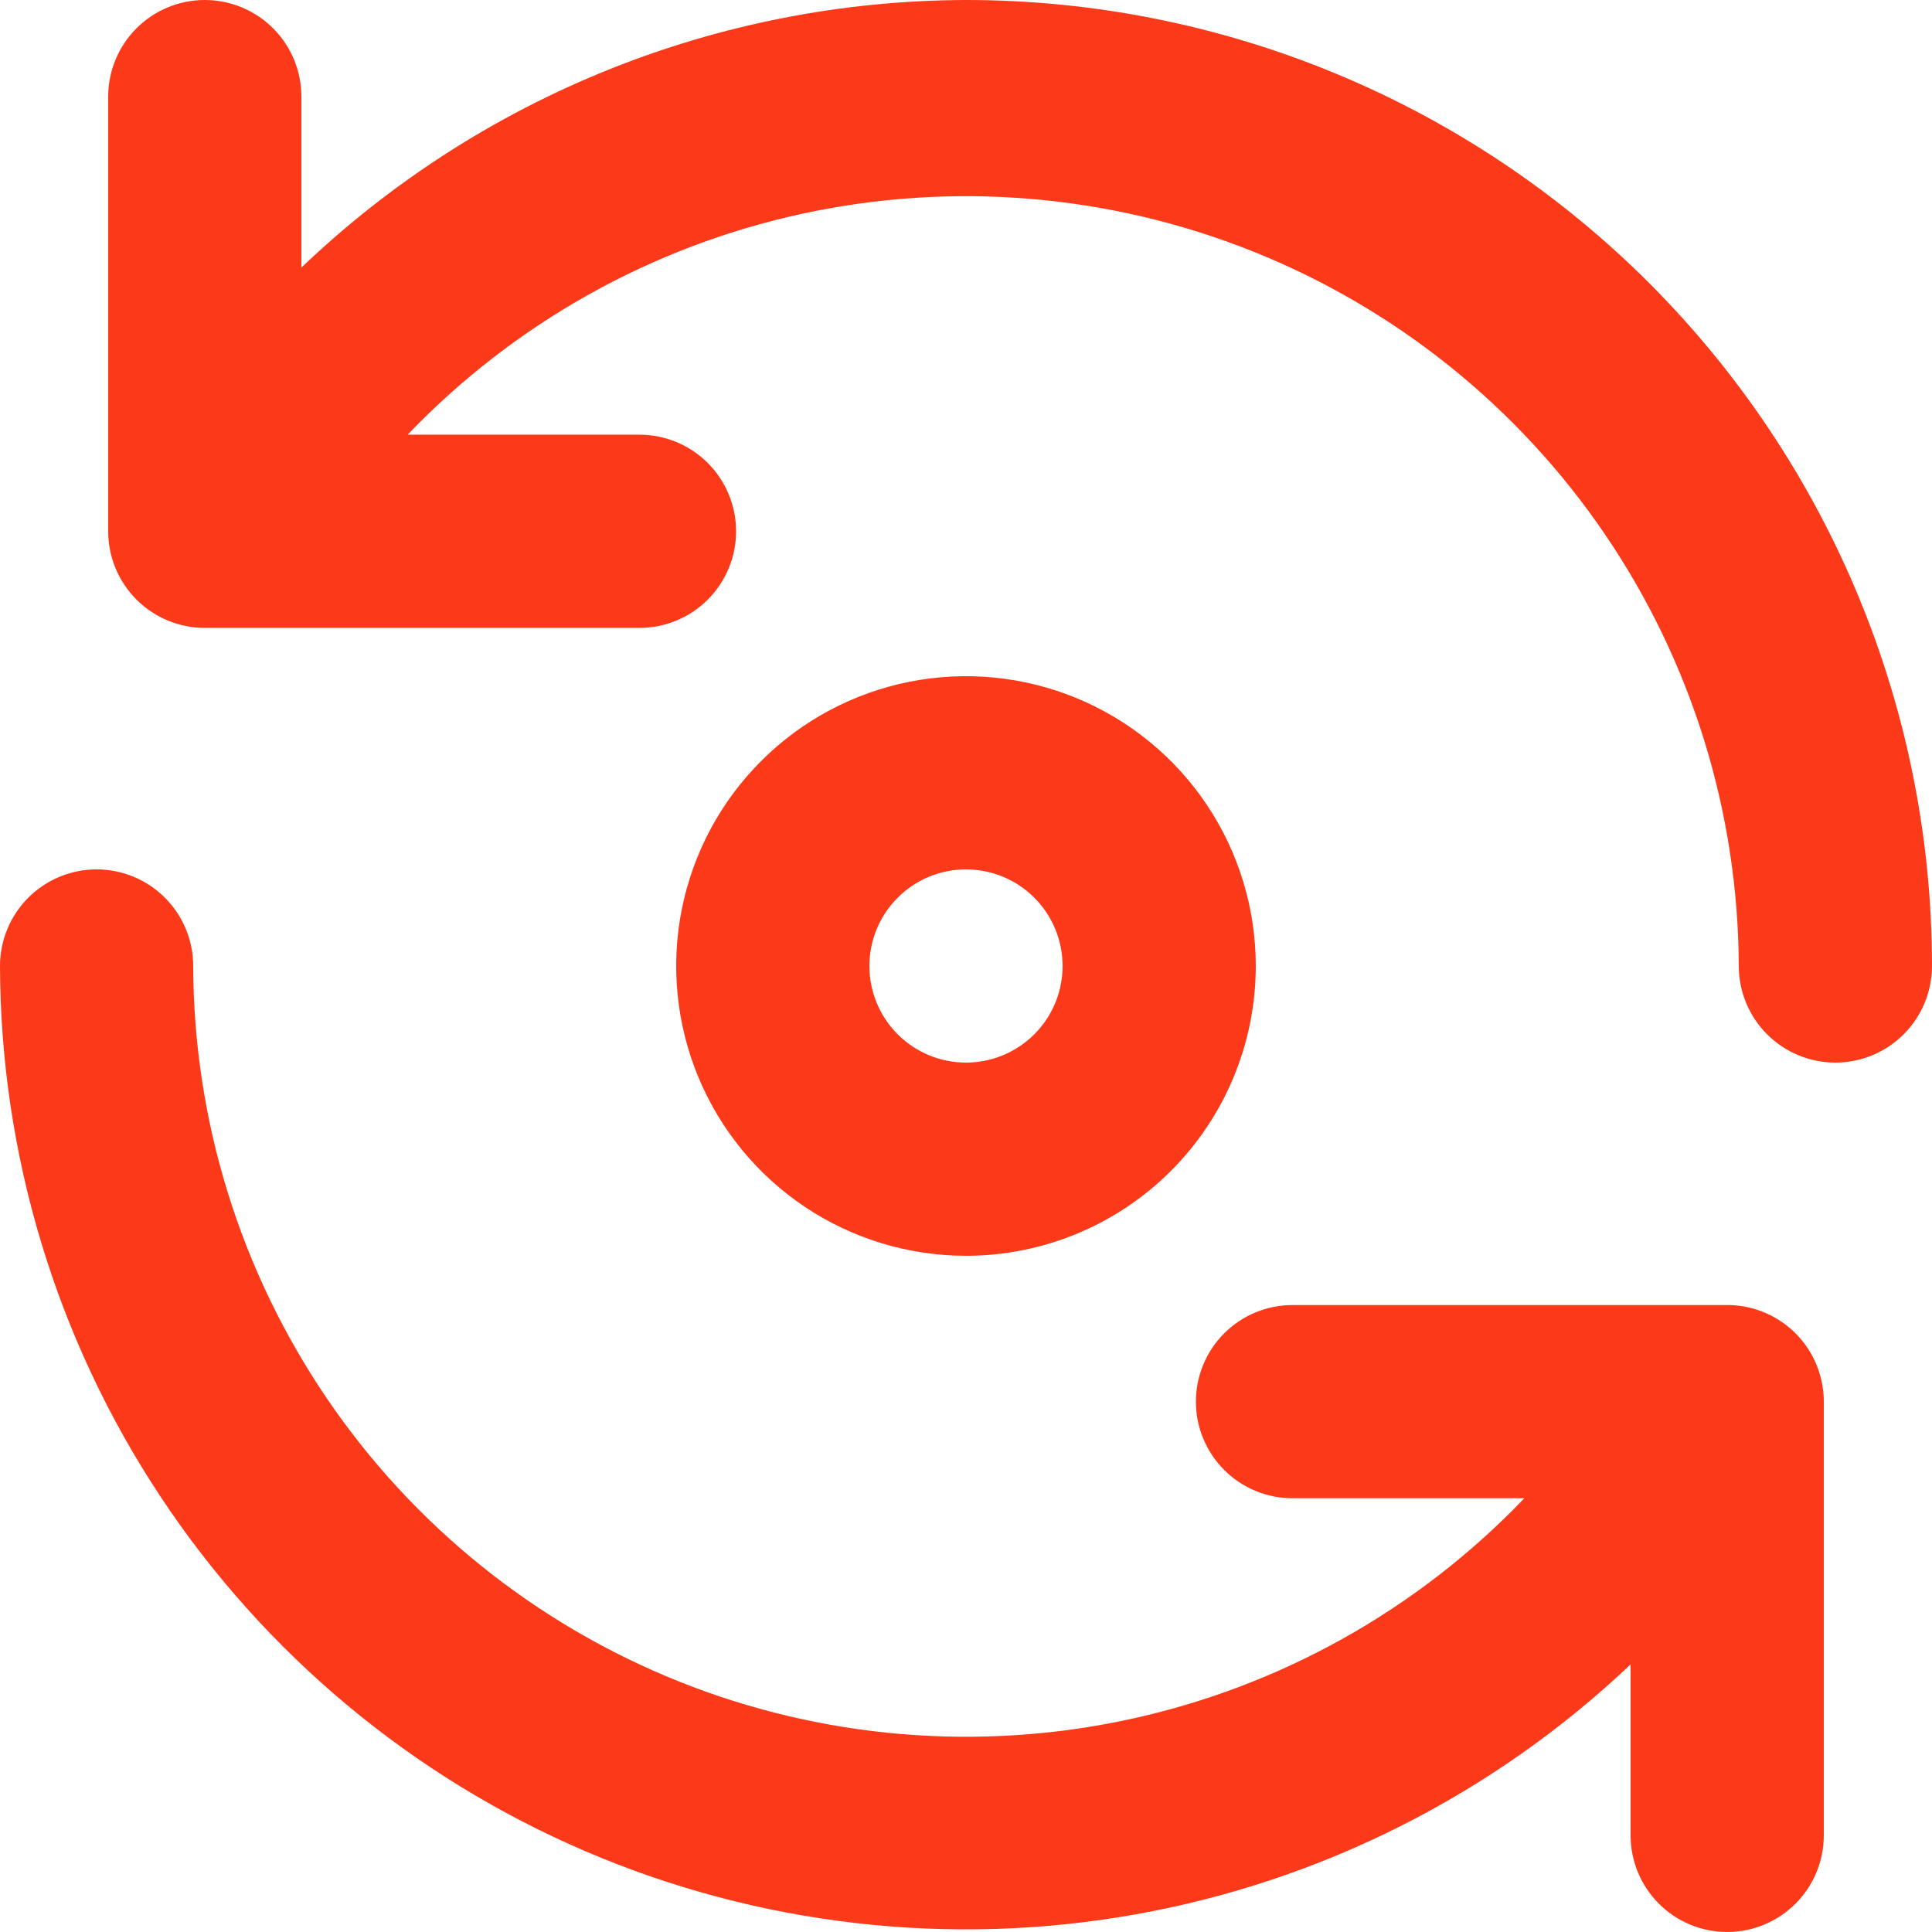 <?xml version="1.0" encoding="UTF-8"?> <svg xmlns="http://www.w3.org/2000/svg" width="274" height="274" viewBox="0 0 274 274" fill="none"> <path d="M245.365 185.085H183.304C179.671 185.085 176.186 186.529 173.617 189.098C171.048 191.667 169.604 195.152 169.604 198.785C169.604 202.419 171.048 205.903 173.617 208.472C176.186 211.042 179.671 212.485 183.304 212.485H216.184C201.072 228.277 181.584 239.19 160.222 243.822C138.861 248.454 116.602 246.592 96.307 238.477C76.012 230.362 58.606 216.363 46.327 198.281C34.048 180.198 27.457 158.856 27.4 136.999C27.4 133.365 25.956 129.881 23.387 127.311C20.818 124.742 17.333 123.299 13.7 123.299C10.066 123.299 6.582 124.742 4.013 127.311C1.443 129.881 0 133.365 0 136.999C0.072 163.752 7.976 189.898 22.736 212.211C37.496 234.524 58.467 252.028 83.059 262.561C107.651 273.094 134.789 276.197 161.124 271.485C187.459 266.774 211.839 254.455 231.254 236.049V260.298C231.254 263.931 232.697 267.416 235.266 269.985C237.836 272.554 241.32 273.997 244.954 273.997C248.587 273.997 252.072 272.554 254.641 269.985C257.21 267.416 258.654 263.931 258.654 260.298V198.648C258.62 195.109 257.217 191.719 254.74 189.191C252.263 186.663 248.903 185.191 245.365 185.085ZM178.098 136.999C178.098 128.87 175.688 120.924 171.172 114.165C166.656 107.406 160.237 102.138 152.727 99.028C145.217 95.917 136.953 95.103 128.981 96.689C121.008 98.275 113.685 102.189 107.937 107.937C102.189 113.685 98.275 121.008 96.689 128.981C95.103 136.953 95.917 145.217 99.028 152.727C102.138 160.237 107.406 166.656 114.165 171.172C120.924 175.688 128.87 178.098 136.999 178.098C147.899 178.098 158.353 173.768 166.061 166.061C173.768 158.353 178.098 147.899 178.098 136.999ZM123.299 136.999C123.299 134.289 124.102 131.64 125.608 129.387C127.113 127.135 129.253 125.379 131.756 124.342C134.259 123.305 137.014 123.033 139.671 123.562C142.329 124.091 144.77 125.395 146.686 127.311C148.602 129.227 149.907 131.668 150.435 134.326C150.964 136.983 150.693 139.738 149.656 142.241C148.619 144.745 146.863 146.884 144.61 148.39C142.357 149.895 139.708 150.699 136.999 150.699C133.365 150.699 129.881 149.255 127.311 146.686C124.742 144.117 123.299 140.632 123.299 136.999ZM136.999 0C101.878 0.1 68.136 13.685 42.744 37.949V13.7C42.744 10.066 41.3 6.582 38.731 4.013C36.162 1.443 32.677 0 29.044 0C25.41 0 21.926 1.443 19.357 4.013C16.787 6.582 15.344 10.066 15.344 13.7V75.349C15.344 78.983 16.787 82.467 19.357 85.037C21.926 87.606 25.41 89.049 29.044 89.049H90.693C94.327 89.049 97.811 87.606 100.38 85.037C102.95 82.467 104.393 78.983 104.393 75.349C104.393 71.716 102.95 68.231 100.38 65.662C97.811 63.093 94.327 61.649 90.693 61.649H57.813C72.917 45.865 92.393 34.955 113.742 30.319C135.09 25.683 157.337 27.533 177.627 35.632C197.917 43.73 215.324 57.707 227.613 75.769C239.902 93.83 246.513 115.153 246.598 136.999C246.598 140.632 248.041 144.117 250.61 146.686C253.179 149.255 256.664 150.699 260.298 150.699C263.931 150.699 267.416 149.255 269.985 146.686C272.554 144.117 273.997 140.632 273.997 136.999C273.997 119.008 270.454 101.193 263.569 84.572C256.684 67.95 246.593 52.847 233.871 40.126C221.15 27.404 206.047 17.313 189.426 10.428C172.804 3.544 154.99 0 136.999 0Z" fill="#FC3A19"></path> </svg> 